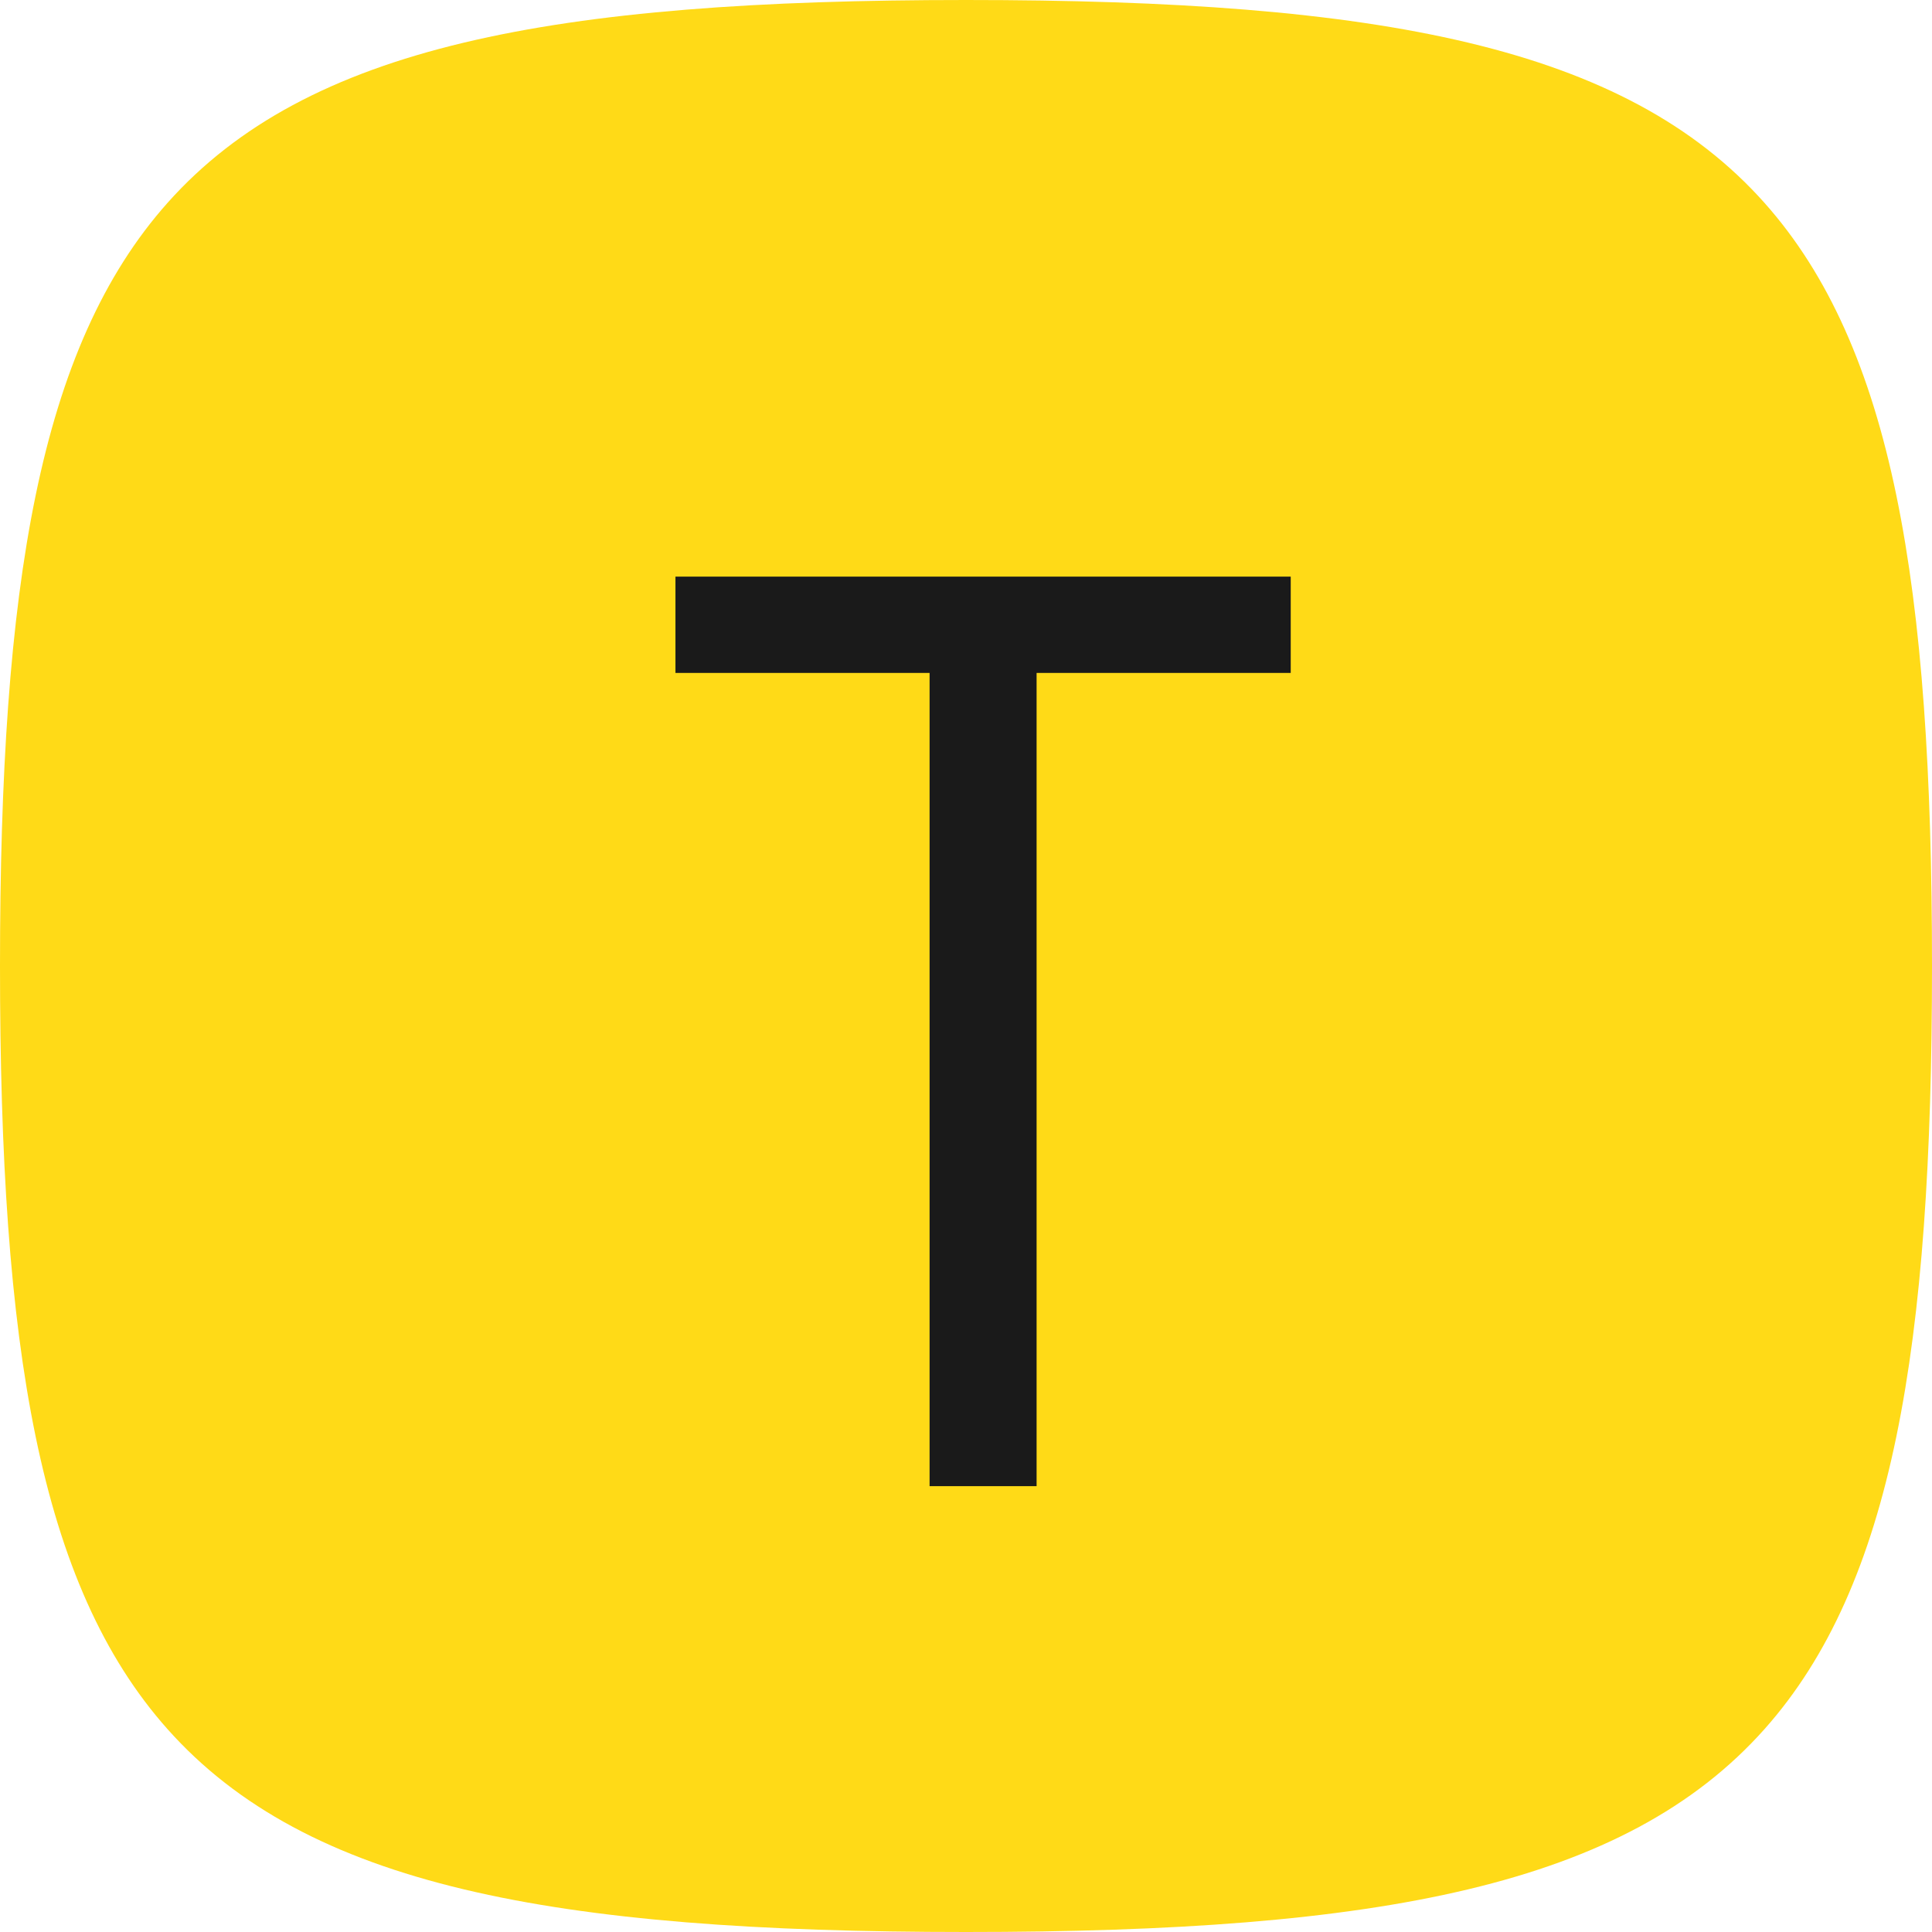 <svg width="52" height="52" viewBox="0 0 52 52" fill="none" xmlns="http://www.w3.org/2000/svg">
<g clip-path="url(#clip0_132_26)">
<path d="M0 26C0 15.738 1.054 9.34 4.509 5.46C8.263 1.244 14.851 0 26 0C37.149 0 43.737 1.244 47.491 5.46C50.946 9.34 52 15.738 52 26C52 36.262 50.946 42.66 47.491 46.54C43.737 50.756 37.149 52 26 52C14.851 52 8.263 50.756 4.509 46.54C1.054 42.66 0 36.262 0 26Z" fill="#FFDA17"/>
<path d="M25.02 40V18.112H18.18V15.52H34.74V18.112H27.9V40H25.02Z" fill="#1A1A1A"/>
</g>
<defs>
<clipPath id="clip0_132_26">
<rect width="52" height="52" fill="white"/>
</clipPath>
</defs>
</svg>
